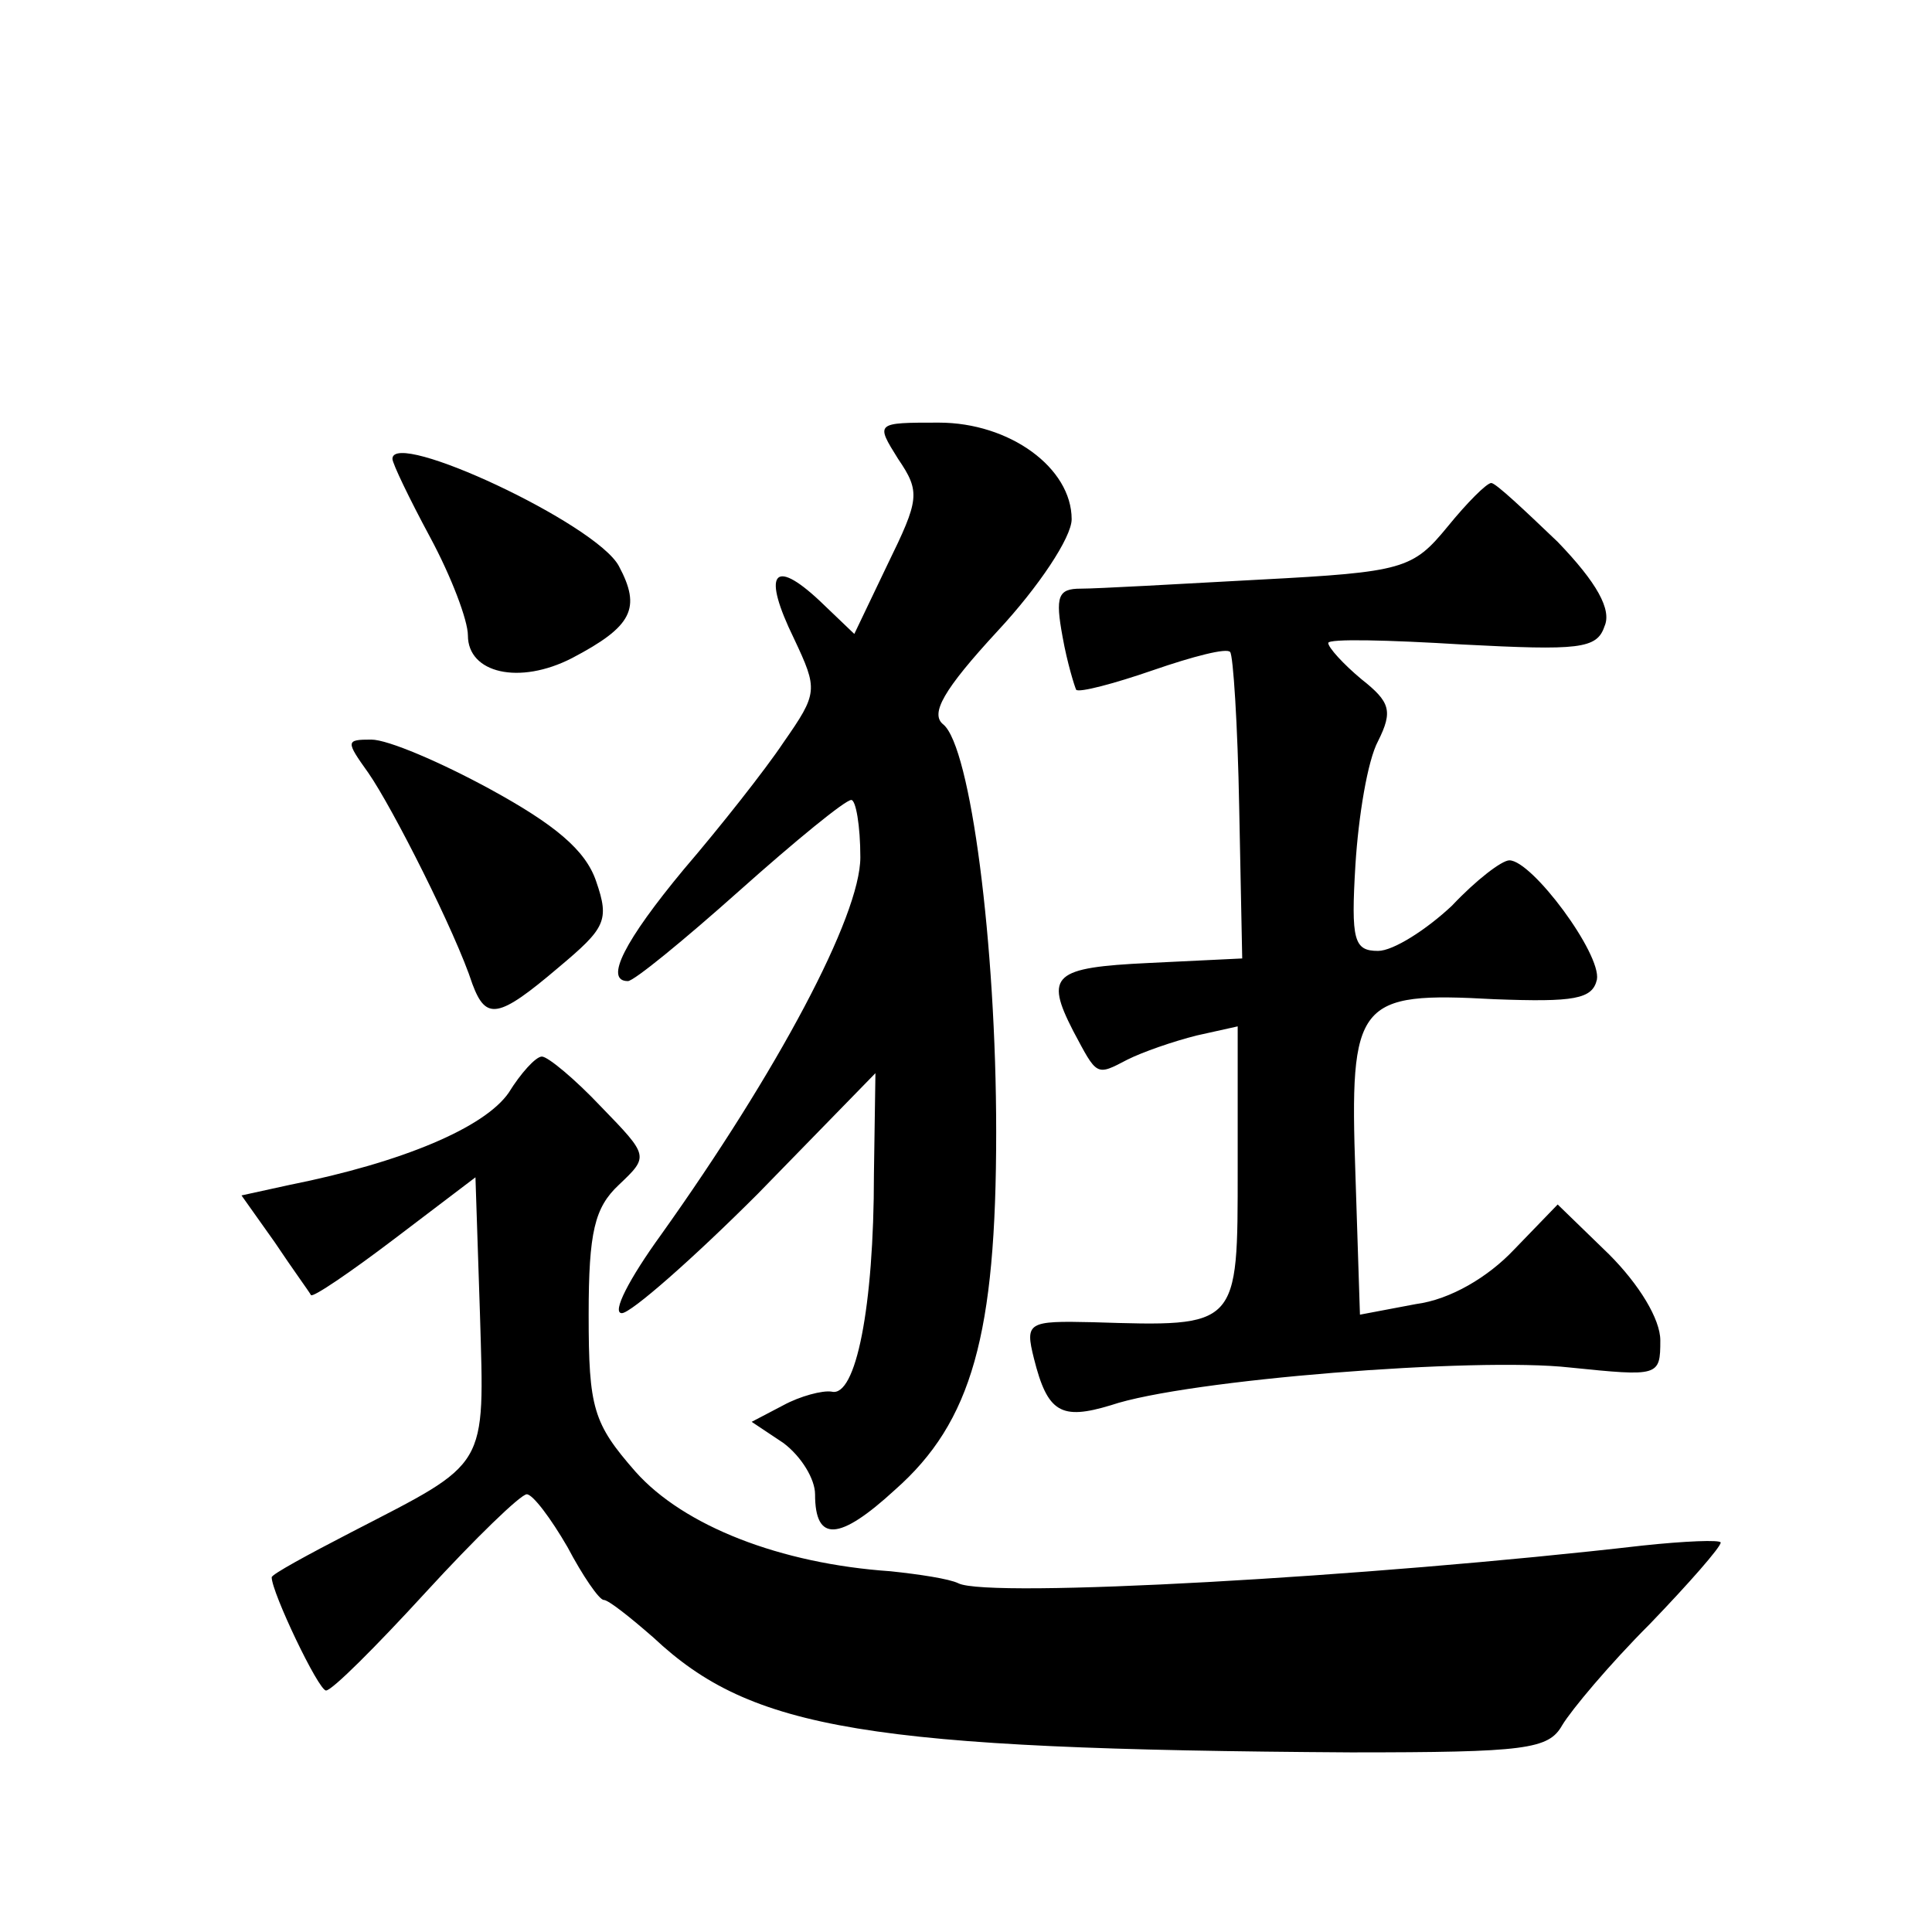 <?xml version="1.0" standalone="no"?>
<!DOCTYPE svg PUBLIC "-//W3C//DTD SVG 20010904//EN"
 "http://www.w3.org/TR/2001/REC-SVG-20010904/DTD/svg10.dtd">
<svg version="1.0" xmlns="http://www.w3.org/2000/svg"
 width="128pt" height="128pt" viewBox="0 0 128 128"
 preserveAspectRatio="xMidYMid meet">
<g transform="translate(0,128) scale(0.1,-0.1)"
fill="#0" stroke="none">
<path d="M595 976 c15 -22 14 -27 -7 -70 l-22 -46 -23 22 c-31 29 -38 18 -17 -25
16 -34 16 -36 -7 -69 -12 -18 -42 -56 -66 -84 -39 -47 -53 -74 -37 -74 4 0 37 27
74 60 37 33 70 60 74 60 3 0 6 -17 6 -38 0 -39 -55 -142 -132 -250 -21 -29 -33
-52 -26 -52 6 0 47 36 90 79 l78 80 -1 -67 c0 -88 -12 -148 -28 -144 -6 1 -21 -3
-32 -9 l-21 -11 21 -14 c12 -9 21 -24 21 -34 0 -32 16 -31 53 3 51 45 67 103 67
237 0 125 -17 255 -35 270 -9 7 0 23 36 62 27 29 49 62 49 74 0 34 -41 64 -88 64
-42 0 -42 0 -27 -24z M260 976 c0 -3 11 -26 25 -52 14 -26 25 -55 25 -65 0 -25
34 -33 69 -15 40 21 46 33 31 61 -15 28 -150 91 -150 71z M959 931 c-23 -28 -29
-30 -124 -35 -55 -3 -108 -6 -119 -6 -15 0 -17 -5 -12 -32 3 -17 8 -33 9 -35 2
-2 25 4 51 13 26 9 49 15 51 12 2 -2 5 -48 6 -103 l2 -100 -62 -3 c-63 -3 -69 -8
-50 -45 16 -30 15 -30 36 -19 10 5 30 12 46 16 l27 6 0 -94 c0 -106 1 -105 -96
-102 -43 1 -45 0 -39 -24 9 -36 18 -41 51 -31 50 17 242 32 304 25 59 -6 60 -6
60 18 0 14 -14 37 -34 57 l-34 33 -29 -30 c-17 -18 -42 -33 -65 -36 l-37 -7 -3
93 c-4 115 1 121 92 116 53 -2 65 0 68 13 3 17 -43 79 -58 79 -5 0 -22 -13 -38
-30 -17 -16 -39 -30 -49 -30 -16 0 -18 7 -15 57 2 32 8 69 15 82 10 20 8 26 -11
41 -12 10 -22 21 -22 24 0 3 40 2 89 -1 77 -4 89 -3 94 12 5 11 -5 29 -31 56 -22
21 -41 39 -44 39 -3 0 -16 -13 -29 -29z M244 768 c16 -23 58 -106 69 -140 9 -24
17 -23 57 11 31 26 34 31 25 57 -7 21 -28 38 -70 61 -33 18 -68 33 -79 33 -17 0
-17 -1 -2 -22z M337 556 c-16 -23 -70 -46 -145 -61 l-32 -7 22 -31 c12 -18 23 -33
24 -35 1 -2 26 15 55 37 l54 41 3 -91 c3 -103 6 -97 -85 -144 -29 -15 -53 -28 -53
-30 0 -10 31 -75 36 -75 4 0 33 29 66 65 33 36 63 65 67 65 4 0 16 -16 27 -35 10
-19 21 -35 24 -35 3 0 17 -11 33 -25 65 -61 141 -74 462 -76 116 0 131 2 140 18
6 10 31 40 58 67 26 27 47 51 47 54 0 2 -24 1 -52 -2 -182 -21 -433 -35 -453 -25
-6 3 -26 6 -45 8 -73 5 -137 30 -169 66 -28 32 -31 42 -31 104 0 55 4 71 20 86
20 19 20 19 -12 52 -17 18 -35 33 -39 33 -4 0 -14 -11 -22 -24z"/>
</g>
</svg>
